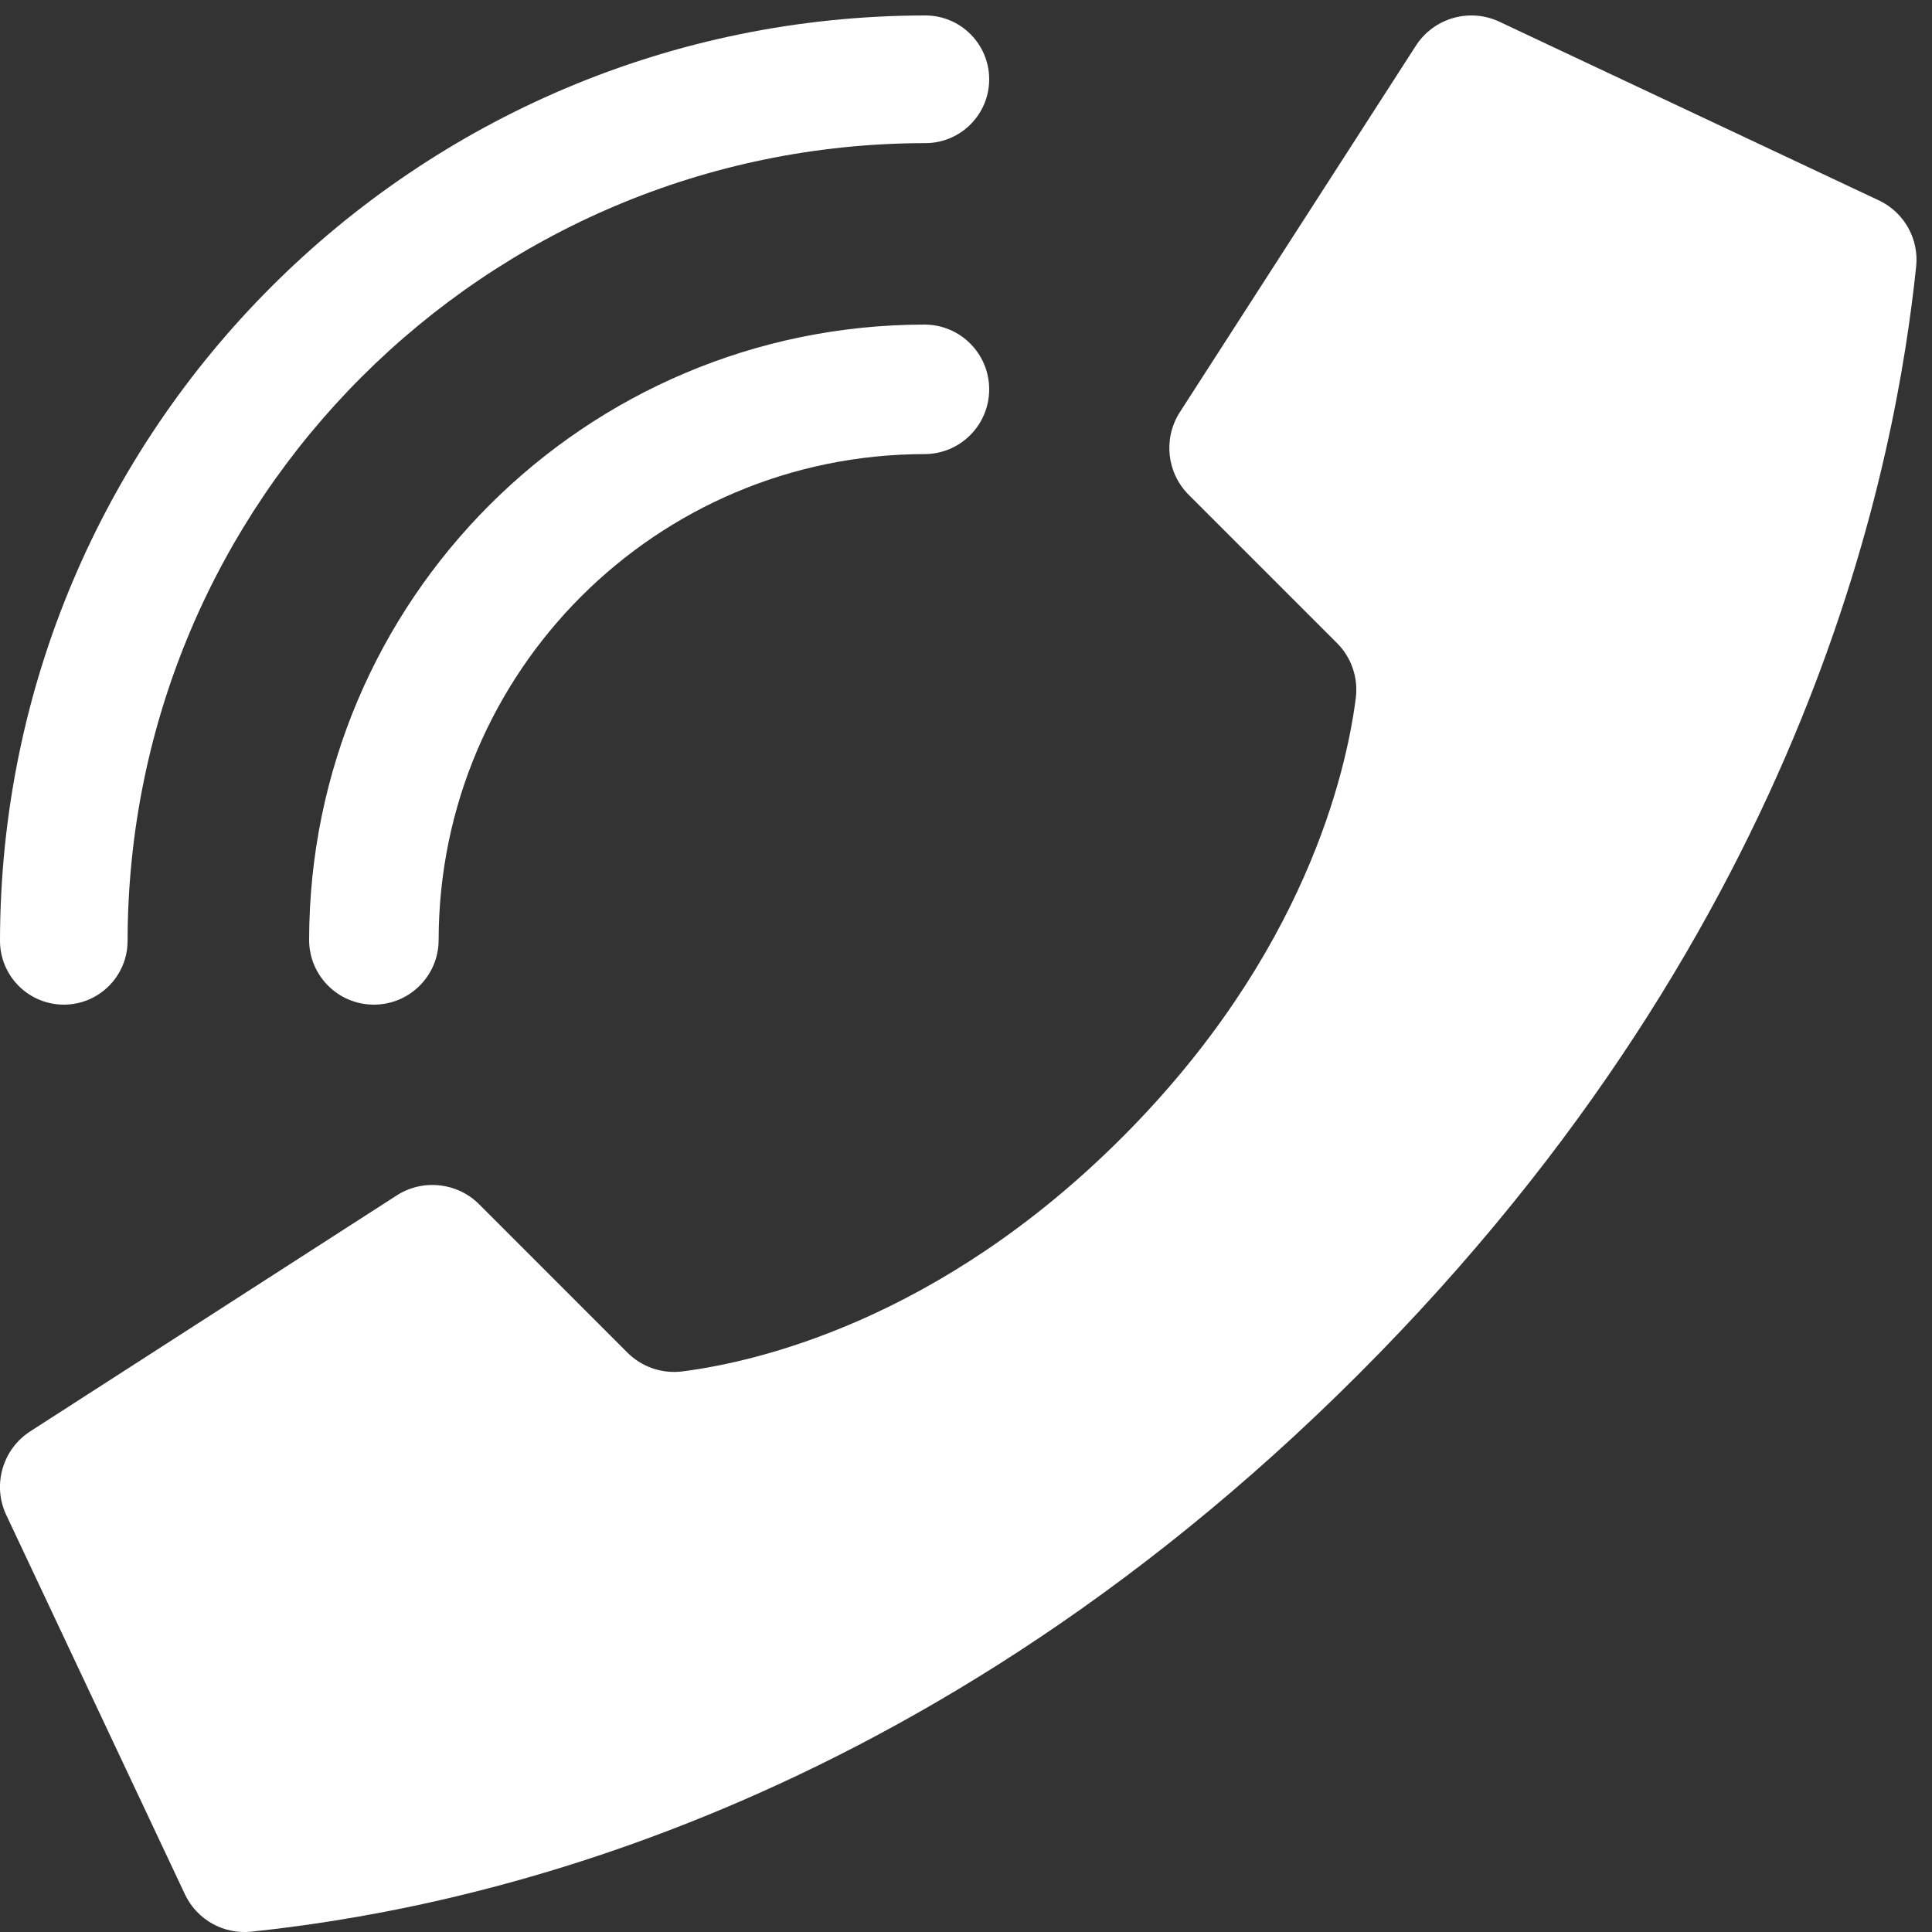 <svg width="25" height="25" viewBox="0 0 25 25" fill="none" xmlns="http://www.w3.org/2000/svg">
<rect x="0" y="0" width="25" height="25" fill="#333333" stroke="none"/>
<path d="M14.518 14.72C16.888 12.351 17.423 9.981 17.544 9.032C17.577 8.769 17.487 8.506 17.299 8.32L15.382 6.403C15.1 6.121 15.05 5.682 15.261 5.343L18.314 0.603C18.548 0.228 19.028 0.093 19.423 0.291L24.325 2.599C24.644 2.756 24.832 3.095 24.795 3.449C24.538 5.889 23.475 11.887 17.581 17.781C11.687 23.675 5.69 24.739 3.249 24.996C2.895 25.032 2.556 24.844 2.399 24.525L0.09 19.623C-0.107 19.229 0.028 18.75 0.4 18.516L5.141 15.464C5.479 15.252 5.919 15.302 6.201 15.584L8.117 17.501C8.304 17.689 8.567 17.779 8.83 17.746C9.779 17.625 12.149 17.09 14.518 14.72Z" fill="white"/>
<path d="M4.838 13C5.301 13 5.676 12.625 5.676 12.162C5.68 8.692 8.492 5.88 11.962 5.876C12.425 5.876 12.8 5.501 12.8 5.038C12.8 4.575 12.425 4.2 11.962 4.2C7.566 4.205 4.005 7.767 4 12.162C4 12.625 4.375 13 4.838 13Z" fill="white"/>
<path d="M0.826 13C1.282 13 1.651 12.63 1.651 12.174C1.658 6.476 6.276 1.858 11.974 1.852C12.43 1.852 12.8 1.482 12.8 1.026C12.8 0.57 12.43 0.2 11.974 0.2C5.364 0.207 0.007 5.564 -0 12.174C-0 12.393 0.087 12.603 0.242 12.758C0.397 12.913 0.607 13 0.826 13Z" fill="white"/>
</svg>
